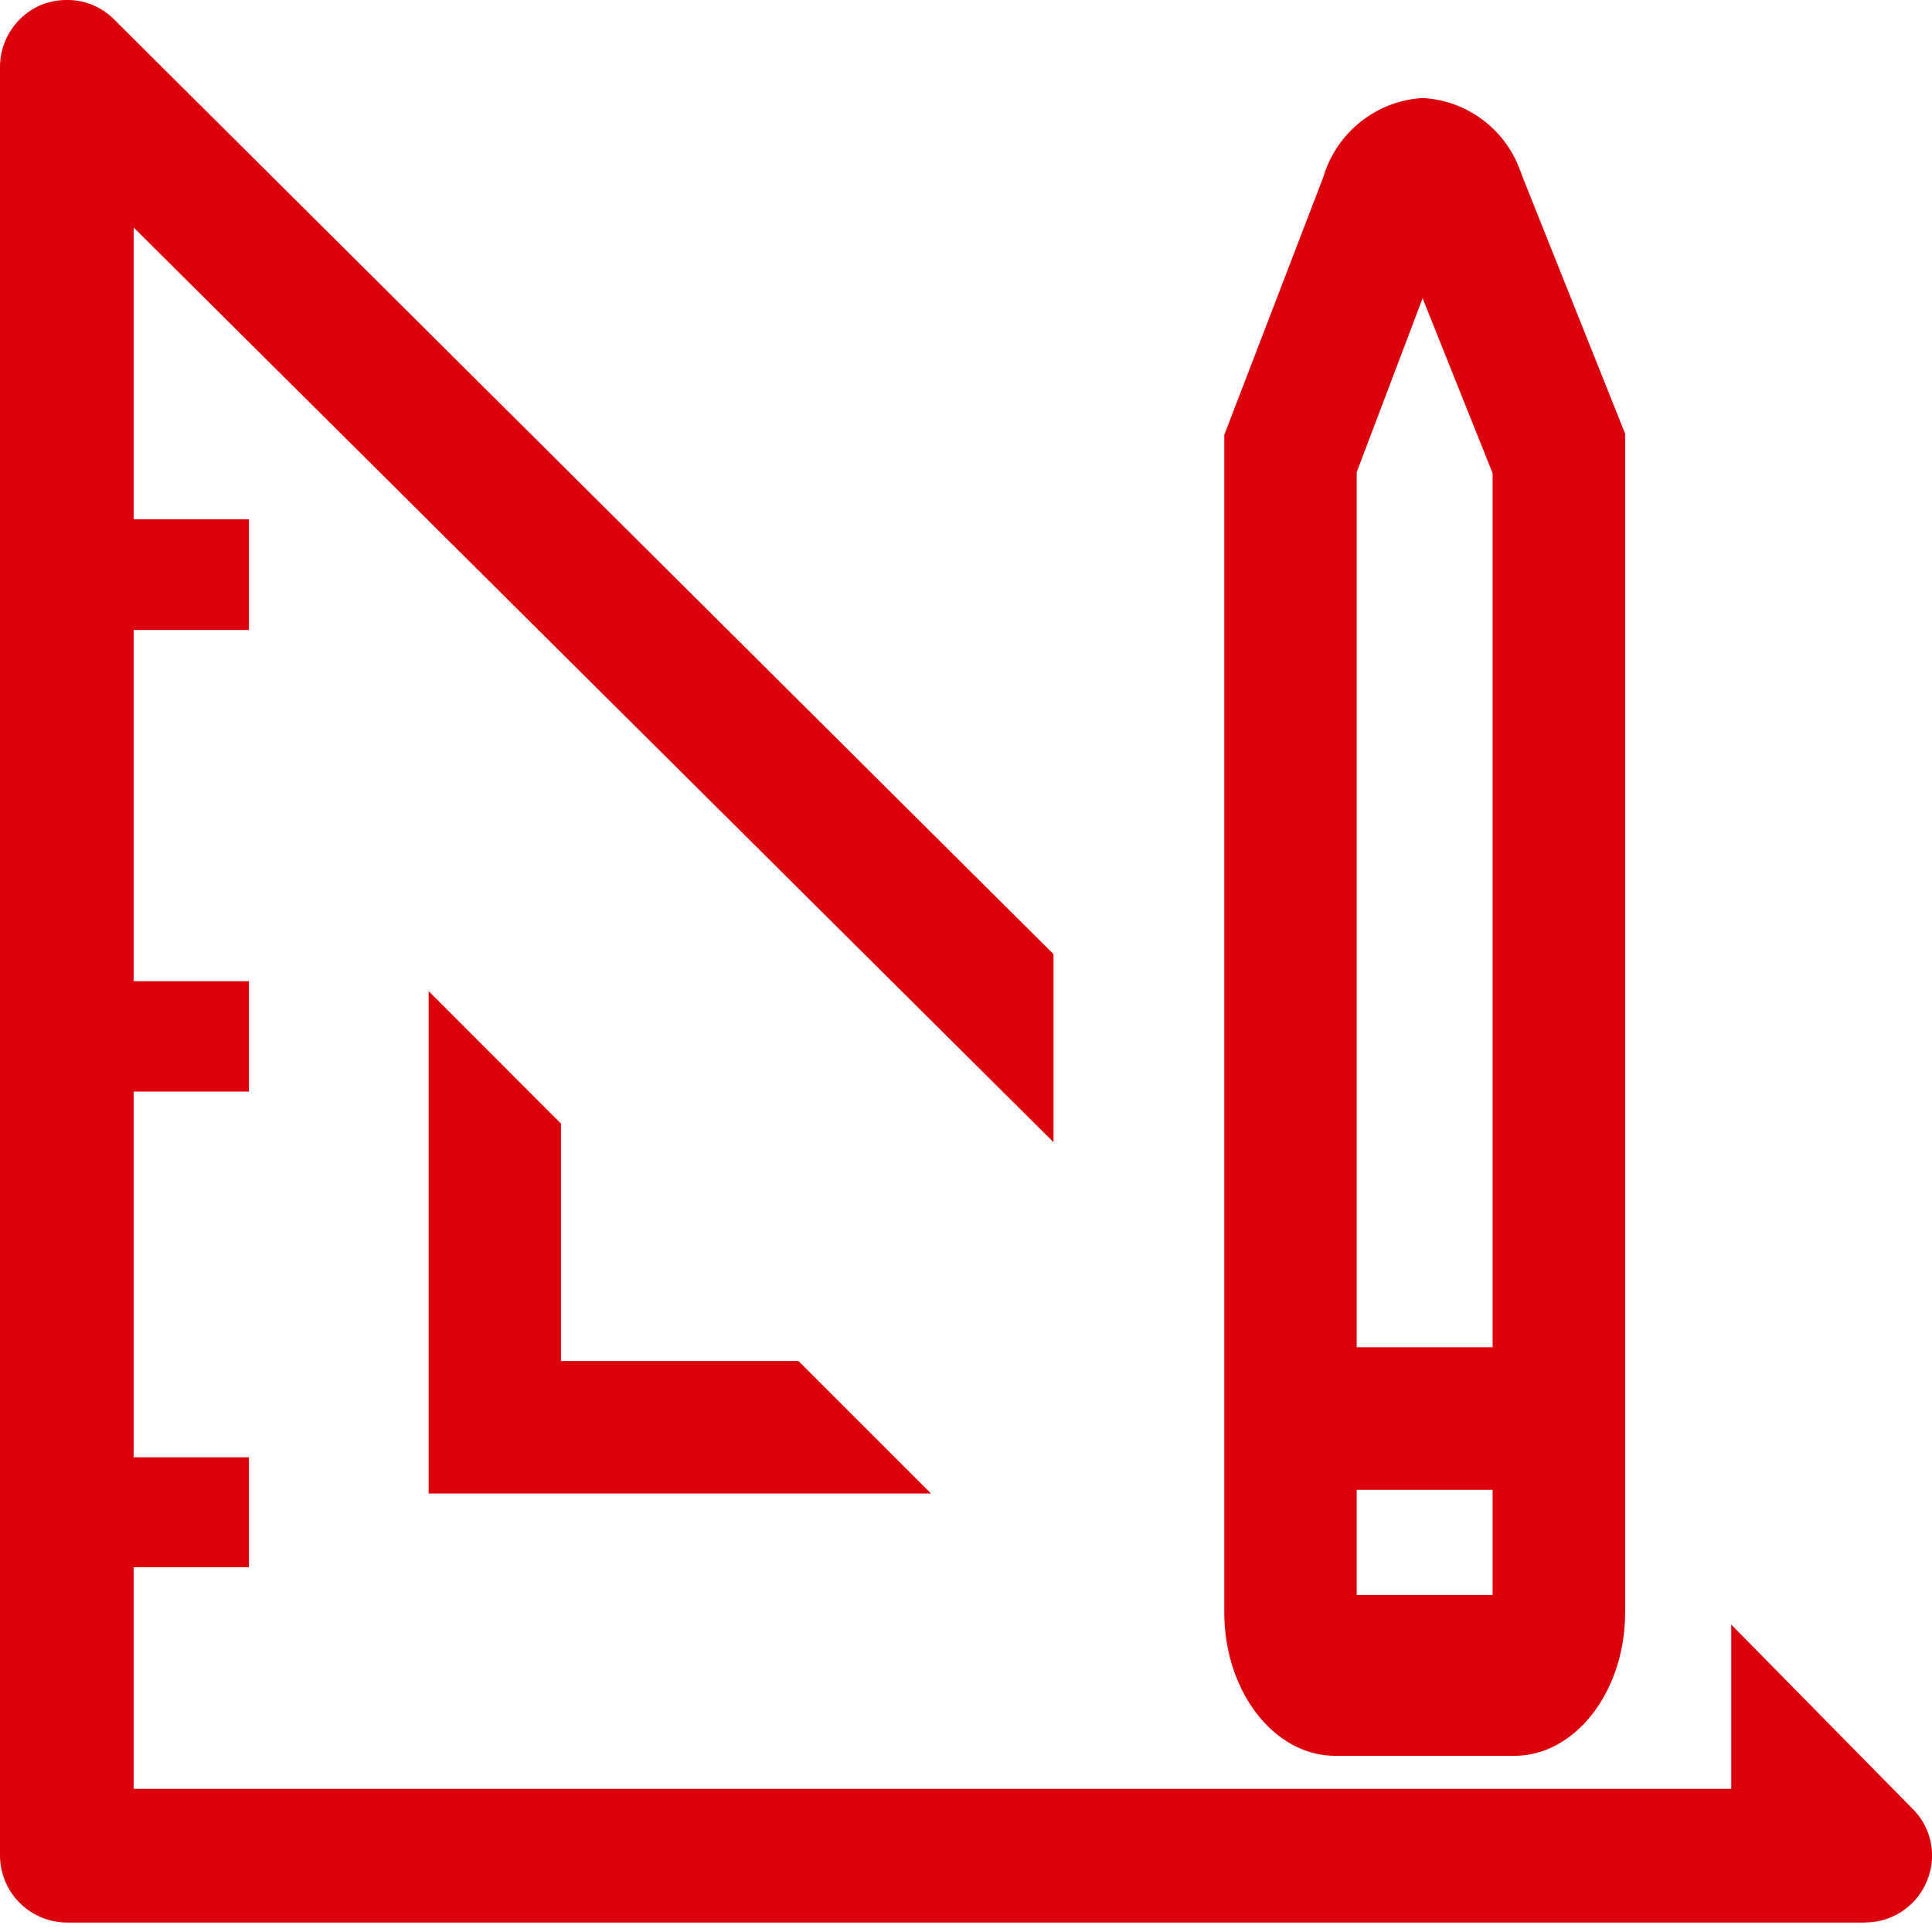 <svg xmlns="http://www.w3.org/2000/svg" width="56" height="56"><defs><clipPath id="clip-path"><path id="長方形_163162" data-name="長方形 163162" transform="translate(285 1889)" fill="#fff" d="M0 0h56v56H0z"/></clipPath></defs><g id="マスクグループ_16327" data-name="マスクグループ 16327" transform="translate(-285 -1889)" clip-path="url('#clip-path')"><g id="design-line" transform="translate(283.255 1888.246)" fill="#dc000c"><path id="合体_34" data-name="合体 34" d="M0 13.318V0l3.107 3.109v7.1h7.1l3.113 3.113Z" transform="translate(14.534 30.364)"/><path id="合体_34_-_アウトライン" data-name="合体 34 - アウトライン" d="M-9143.786 21923.855h-14.561v-14.561l.621.621 3.214 3.217v6.883h6.884l.106.105Zm-13.833-.727h12.075l-2.385-2.387h-7.311v-7.309l-2.38-2.381Z" transform="translate(9172.517 -21879.811)"/><path id="合体_32" data-name="合体 32" d="M54.053 55.726H1.936A1.95 1.95 0 0 1 0 53.788V1.934A1.958 1.958 0 0 1 1.2.14 1.963 1.963 0 0 1 1.936 0a1.9 1.9 0 0 1 1.372.564l27.228 27.092v5.451L3.873 6.593v8.46h3.343v3.208H3.873V28.44h3.343v3.2H3.873v10.6h3.343v3.188H3.873v6.422h46.308v-4.761l5.245 5.329a1.908 1.908 0 0 1 .426 2.105 1.929 1.929 0 0 1-1.787 1.2Z" transform="translate(1.745 .754)"/><path id="合体_33" data-name="合体 33" d="M2.854 47.33C1.284 47.33 0 45.626 0 43.536V9.472l2.843-7.4A2.87 2.87 0 0 1 5.365 0h.04a2.832 2.832 0 0 1 2.488 1.919v.01l3 7.51v34.1c0 2.09-1.278 3.794-2.849 3.794Zm.258-3.93h4.666v-3.781H3.112Zm0-32.981v25.8h4.666V10.436l-2.4-6Z" transform="translate(37.592 3.956)"/><path id="合体_33_-_アウトライン" data-name="合体 33 - アウトライン" d="M-9149.945 21957.846h-5.187c-1.774 0-3.218-1.865-3.218-4.16v-34.127l.024-.064 2.843-7.4a3.211 3.211 0 0 1 2.859-2.3h.042a3.186 3.186 0 0 1 2.821 2.137l.029.07v.012l3 7.51v34.166c-.001 2.29-1.442 4.156-3.213 4.156Zm-7.678-38.15v33.99a4.1 4.1 0 0 0 .765 2.457 2.18 2.18 0 0 0 1.726.969h5.188c1.37 0 2.484-1.537 2.484-3.426v-34.023l-3-7.51a2.456 2.456 0 0 0-2.124-1.631h-.04a2.517 2.517 0 0 0-2.183 1.832Zm7.777 34.217h-5.394v-4.508h5.394Zm-4.666-.73h3.938v-3.047h-3.938Zm4.666-6.447h-5.394v-26.236l.023-.064 2.6-6.85.347.869 2.428 6.064Zm-4.666-.732h3.938v-25.338l-2.028-5.068-1.91 5.041Z" transform="translate(9195.582 -21906.199)"/></g></g></svg>